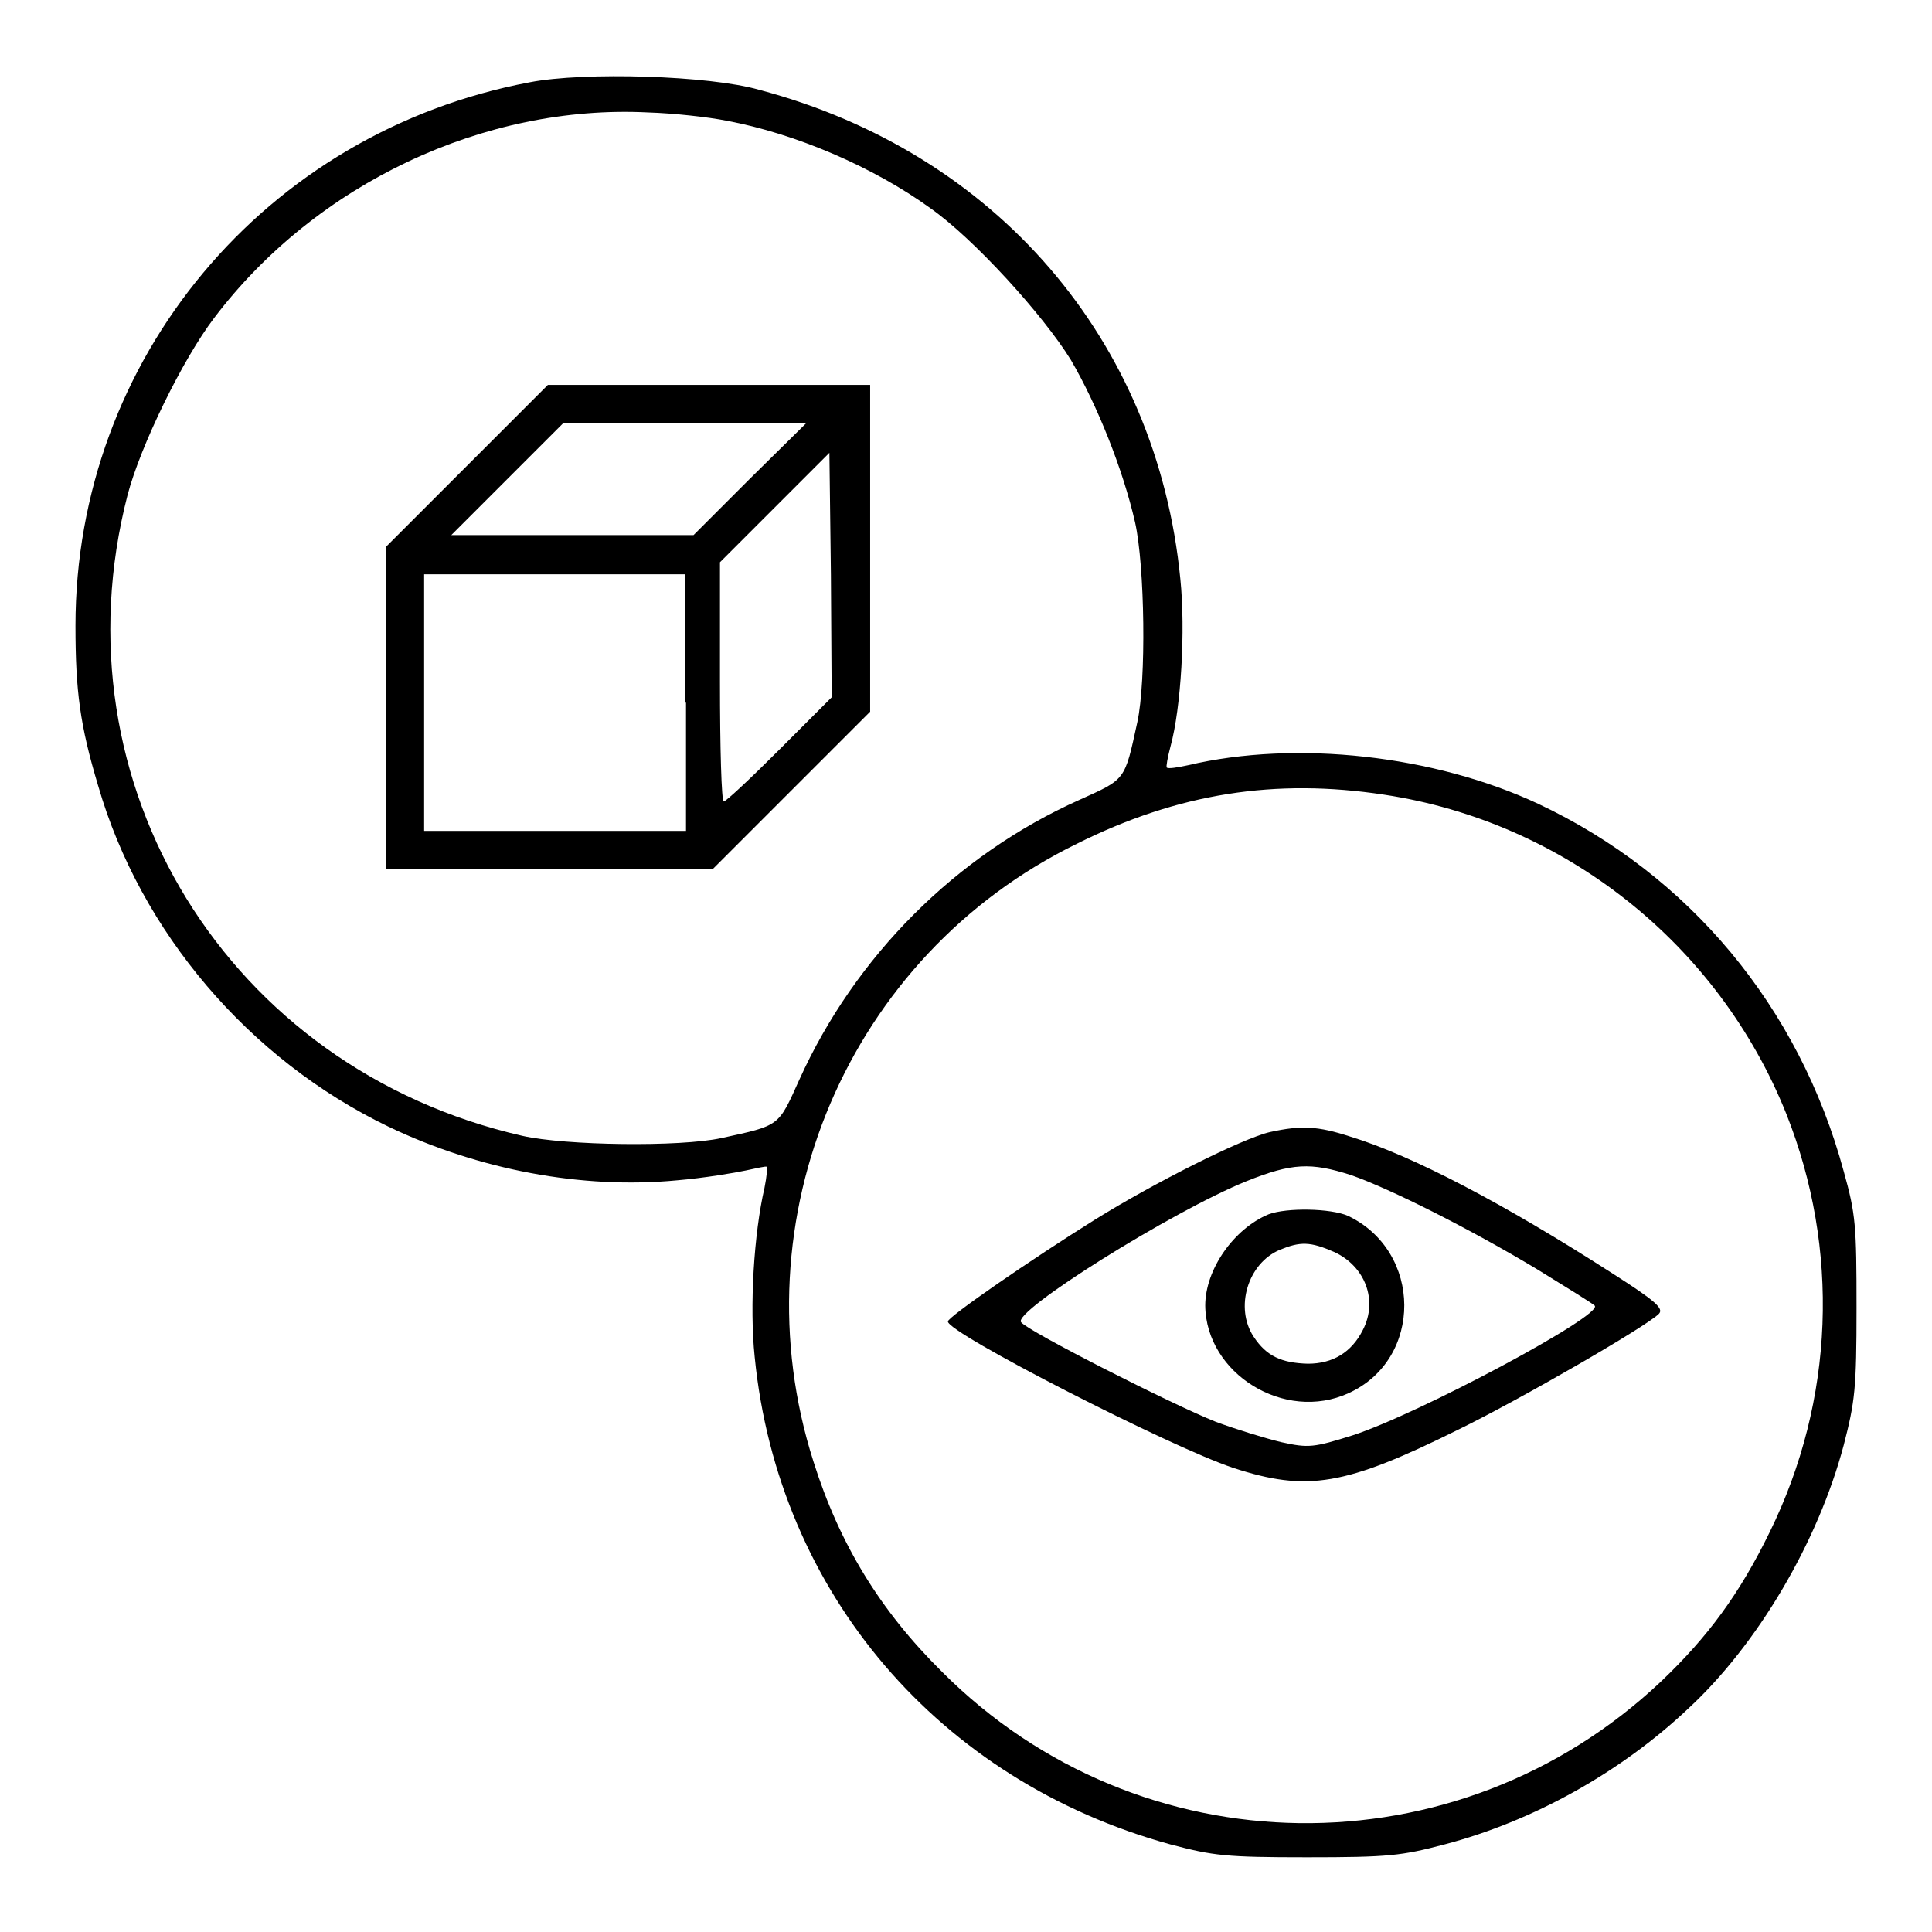 <?xml version="1.0" encoding="utf-8"?>
<!-- Svg Vector Icons : http://www.onlinewebfonts.com/icon -->
<!DOCTYPE svg PUBLIC "-//W3C//DTD SVG 1.1//EN" "http://www.w3.org/Graphics/SVG/1.1/DTD/svg11.dtd">
<svg version="1.1" xmlns="http://www.w3.org/2000/svg" xmlns:xlink="http://www.w3.org/1999/xlink" x="0px" y="0px" viewBox="0 0 256 256" enable-background="new 0 0 256 256" xml:space="preserve">
<g><g><g><path fill="#000000" d="M70.2,10.9C35.1,17.5,10,47.6,10,82.9c0,8.7,0.6,13.2,3,21.2c5.6,19.4,20,36.3,38.5,45.2c11.9,5.7,25.6,8.3,38.2,7.1c3.6-0.3,7.7-1,9.1-1.3c1.4-0.3,2.7-0.6,2.8-0.5c0.1,0.1,0,1.3-0.3,2.8c-1.4,6-2,15.7-1.3,22.4c3.1,31.3,24.5,56.2,55.1,64.6c5.7,1.5,7.3,1.7,18.1,1.7c10.8,0,12.5-0.2,18.2-1.7c11.8-3.1,23.4-9.6,32.3-18c9.2-8.5,17.2-22.1,20.6-34.9c1.5-5.8,1.7-7.5,1.7-18.2c0-10.9-0.1-12.4-1.7-18.1c-5.9-21.8-20.5-39.3-40.5-48.7c-13.7-6.4-32-8.5-46.4-5.1c-1.4,0.3-2.6,0.5-2.8,0.3c-0.1-0.1,0.1-1.3,0.5-2.8c1.4-5.1,2-15.4,1.3-22.2c-3.1-31.7-24.5-56.5-55.8-64.8C94,10,77.4,9.5,70.2,10.9z M96.3,16c9.1,1.7,19.4,6.1,27,11.6c5.7,4,14.9,14.1,18.6,20.1c3.5,6,6.9,14.5,8.5,21.5c1.3,5.8,1.5,21,0.3,26.5c-1.7,7.8-1.5,7.5-7.7,10.3c-16.3,7.3-29.7,20.7-37.1,37.1c-2.8,6.2-2.5,6-10.3,7.7c-5.5,1.2-20.7,1-26.4-0.3c-39-8.9-62.2-46.6-52.3-84.9c1.7-6.5,7.3-18,11.5-23.5c13.5-17.8,35.8-28.3,57.5-27.2C89.2,15,93.8,15.5,96.3,16z M183.4,105.3c23.9,3.6,44.3,19.8,53.3,42.3c7.1,17.9,6.4,37.9-2.2,55.4c-4,8.2-8.2,13.9-14.4,19.8c-27,25.5-69.1,25-95.3-1.3c-8.2-8.1-13.6-17-17-27.8c-10.3-32.2,4.6-67.1,34.9-81.9C156.1,105.1,169,103.1,183.4,105.3z"/><path fill="#000000" d="M61.8,61.8L51.1,72.5v21.4v21.3h21.7h21.6l10.5-10.5l10.4-10.4V72.7V51H94H72.6L61.8,61.8z M99.3,63.5l-7.4,7.4H75.8H59.8l7.4-7.4l7.4-7.4h16.1h16.1L99.3,63.5z M103.3,99.3c-3.8,3.8-7.1,6.9-7.4,6.9c-0.3,0-0.5-7.1-0.5-15.9V74.5l7.3-7.3l7.2-7.2l0.2,16.2l0.1,16.2L103.3,99.3z M90.9,93.1v17H73.6H56.2v-17v-17h17.3h17.3V93.1z"/><path fill="#000000" d="M168.3,150c-3.6,0.8-15.5,6.8-23.2,11.6c-8.5,5.3-19.5,12.9-19.5,13.5c-0.1,1.5,29.4,16.6,37.8,19.4c9.8,3.2,14.8,2.4,29.9-5.1c8-3.9,24.8-13.6,26.5-15.3c0.7-0.7-0.4-1.7-6.2-5.4c-14.3-9.2-26.5-15.6-34.7-18.1C174.6,149.2,172.4,149.1,168.3,150z M179,155.7c5.2,1.8,15.9,7.2,24.7,12.5c3.9,2.4,7.3,4.5,7.6,4.8c1.3,1.2-23.4,14.4-32.1,17.2c-5.1,1.6-5.8,1.7-9.4,0.9c-2.1-0.5-6-1.7-8.7-2.7c-5.8-2.3-24.9-12-25.8-13.2c-1.2-1.4,20-14.7,29.9-18.7C171.2,154.1,173.7,154,179,155.7z"/><path fill="#000000" d="M168.1,160.9c-4.6,1.9-8.4,7.3-8.4,12.1c0.1,9,10.5,15.5,19,11.6c9.9-4.5,9.8-18.8-0.1-23.5C176.3,160.1,170.5,160,168.1,160.9z M176.8,165.9c4.1,1.9,5.8,6.4,3.8,10.3c-1.5,3-4,4.5-7.3,4.5c-3.5-0.1-5.5-1-7.2-3.6c-2.5-3.8-0.8-9.7,3.5-11.5C172.3,164.5,173.6,164.5,176.8,165.9z"/></g></g></g>
</svg>